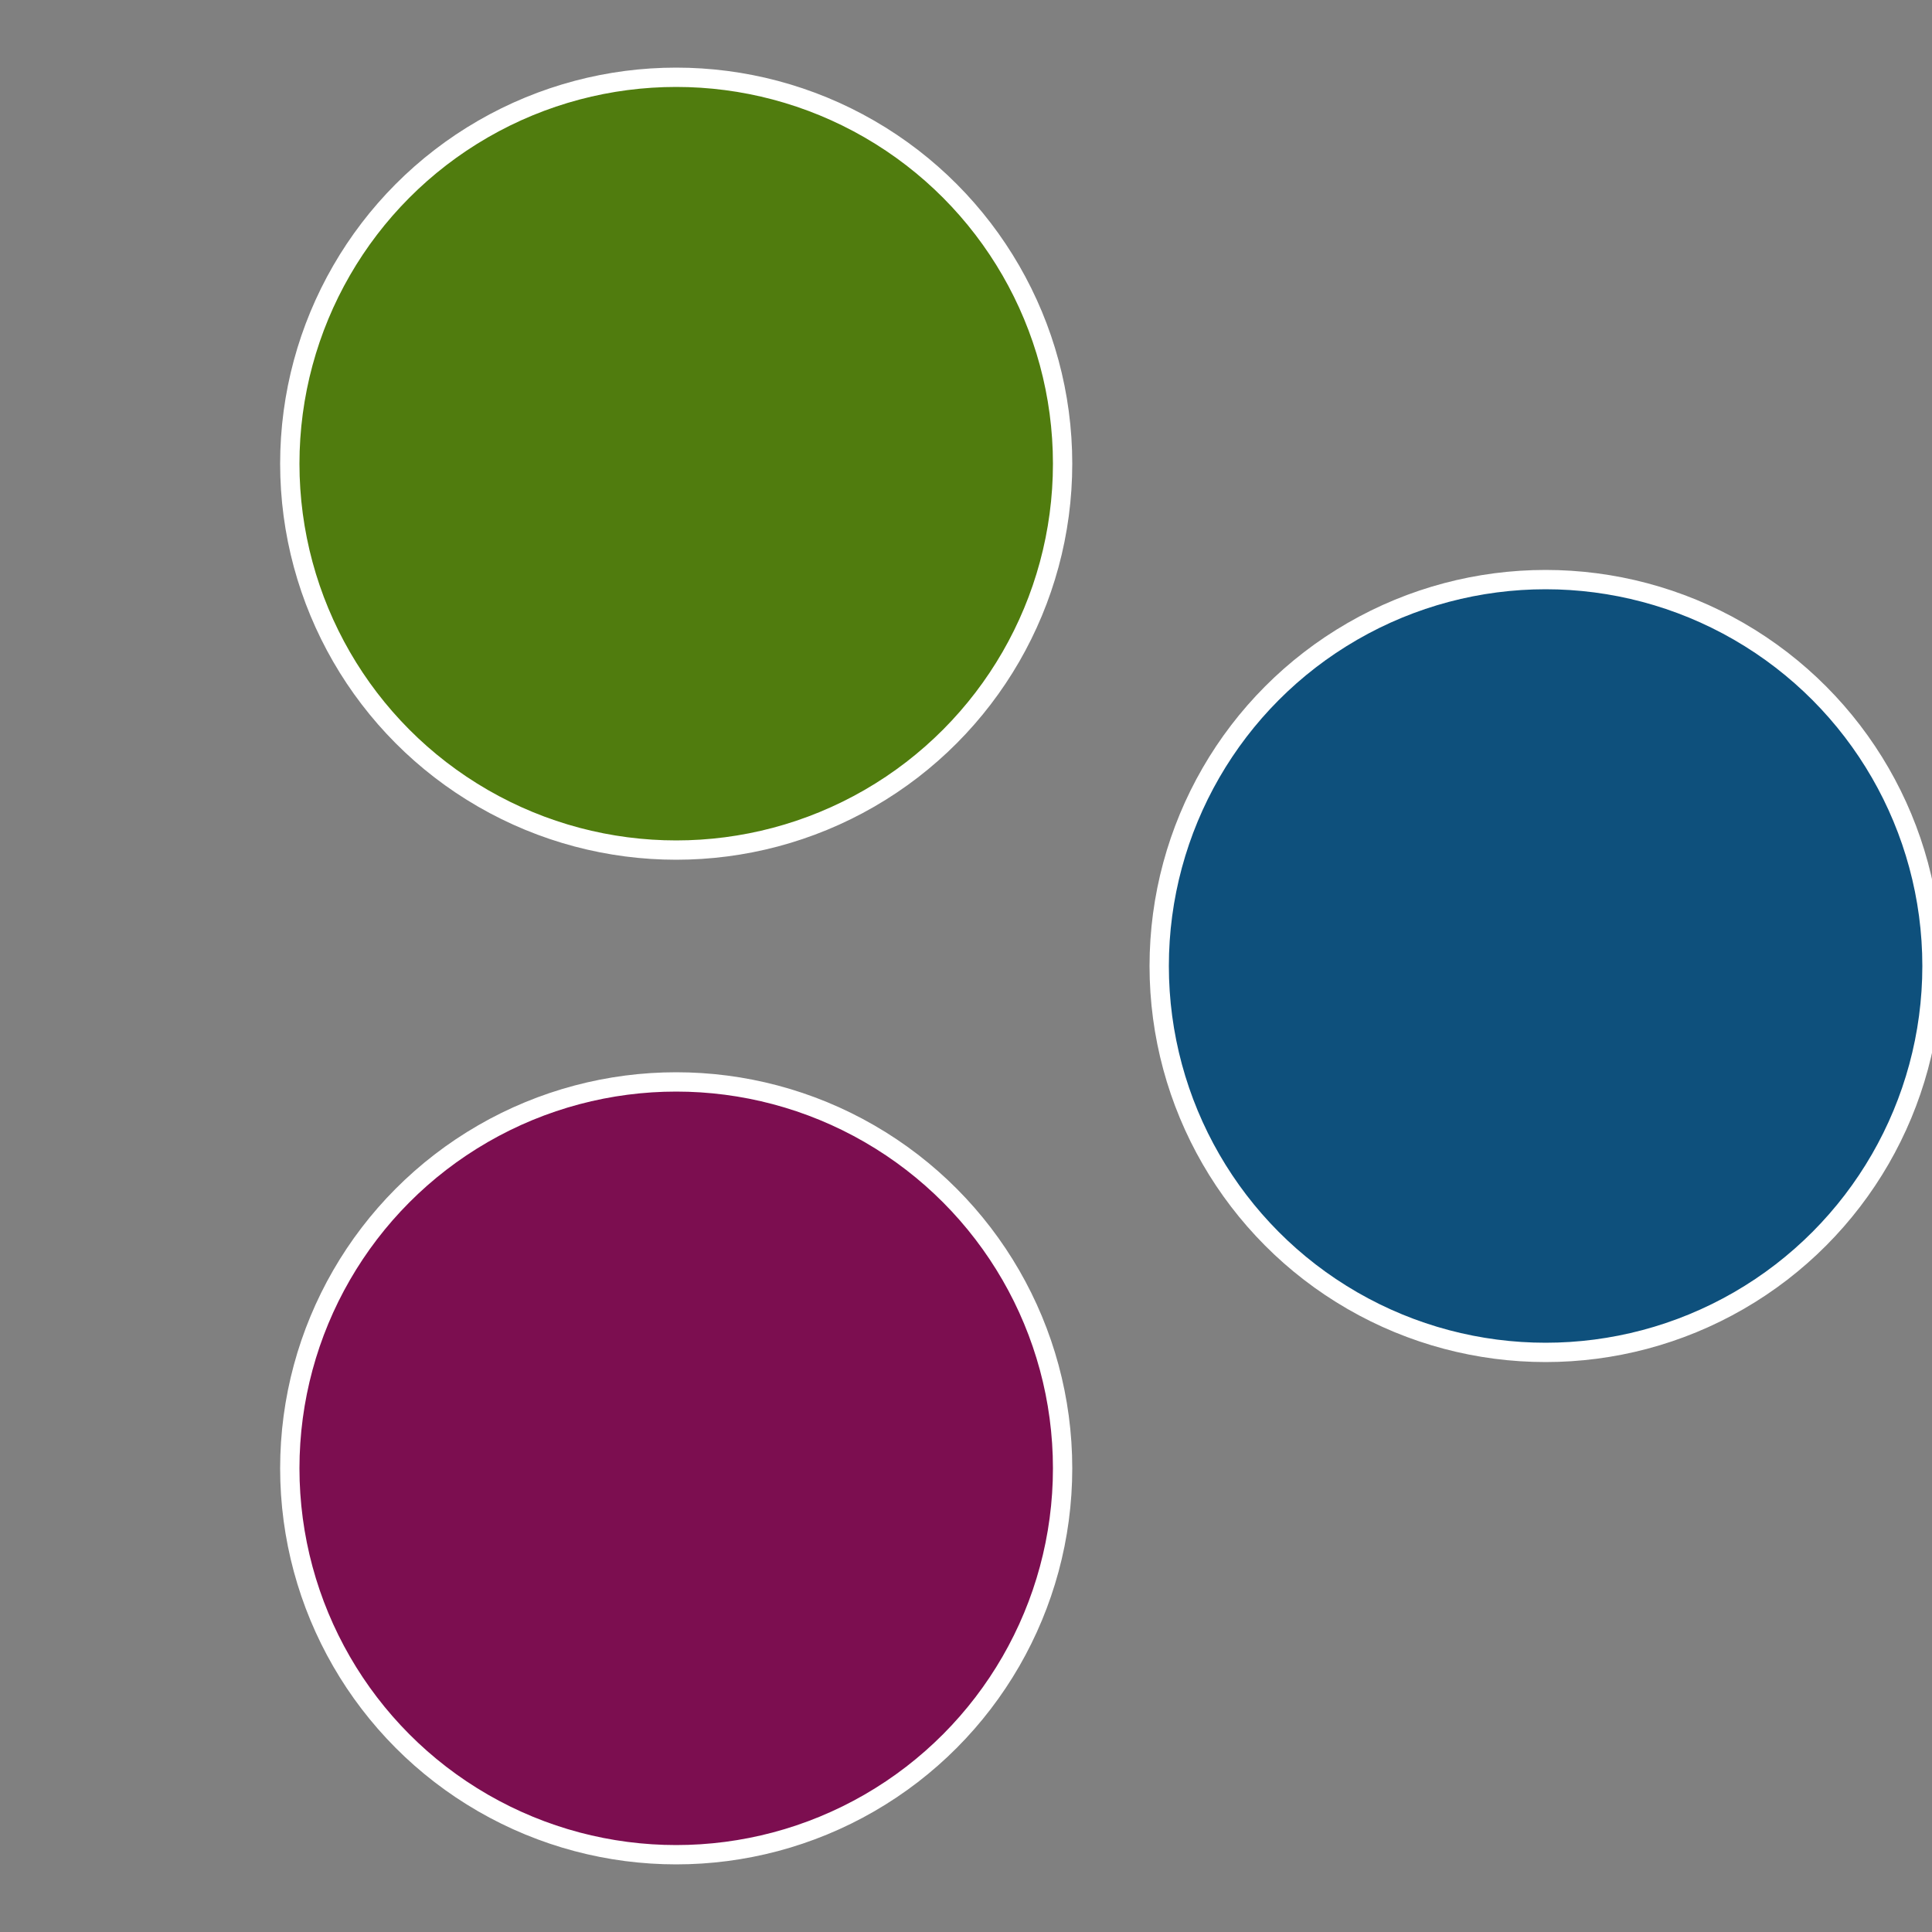 <?xml version="1.0" standalone="no"?>
<svg width="500" height="500" viewBox="-1 -1 2 2" xmlns="http://www.w3.org/2000/svg">
 
                <rect x="-1" y="-1" width="2" height="2" fill="#808080" stroke="none"/>
 
                <circle cx="0.6" cy="0" r="0.4" fill="#0e507c" stroke="#fff" stroke-width="1%" />
             
                <circle cx="-0.3" cy="0.52" r="0.4" fill="#7c0e50" stroke="#fff" stroke-width="1%" />
             
                <circle cx="-0.3" cy="-0.52" r="0.4" fill="#507c0e" stroke="#fff" stroke-width="1%" />
            </svg>
